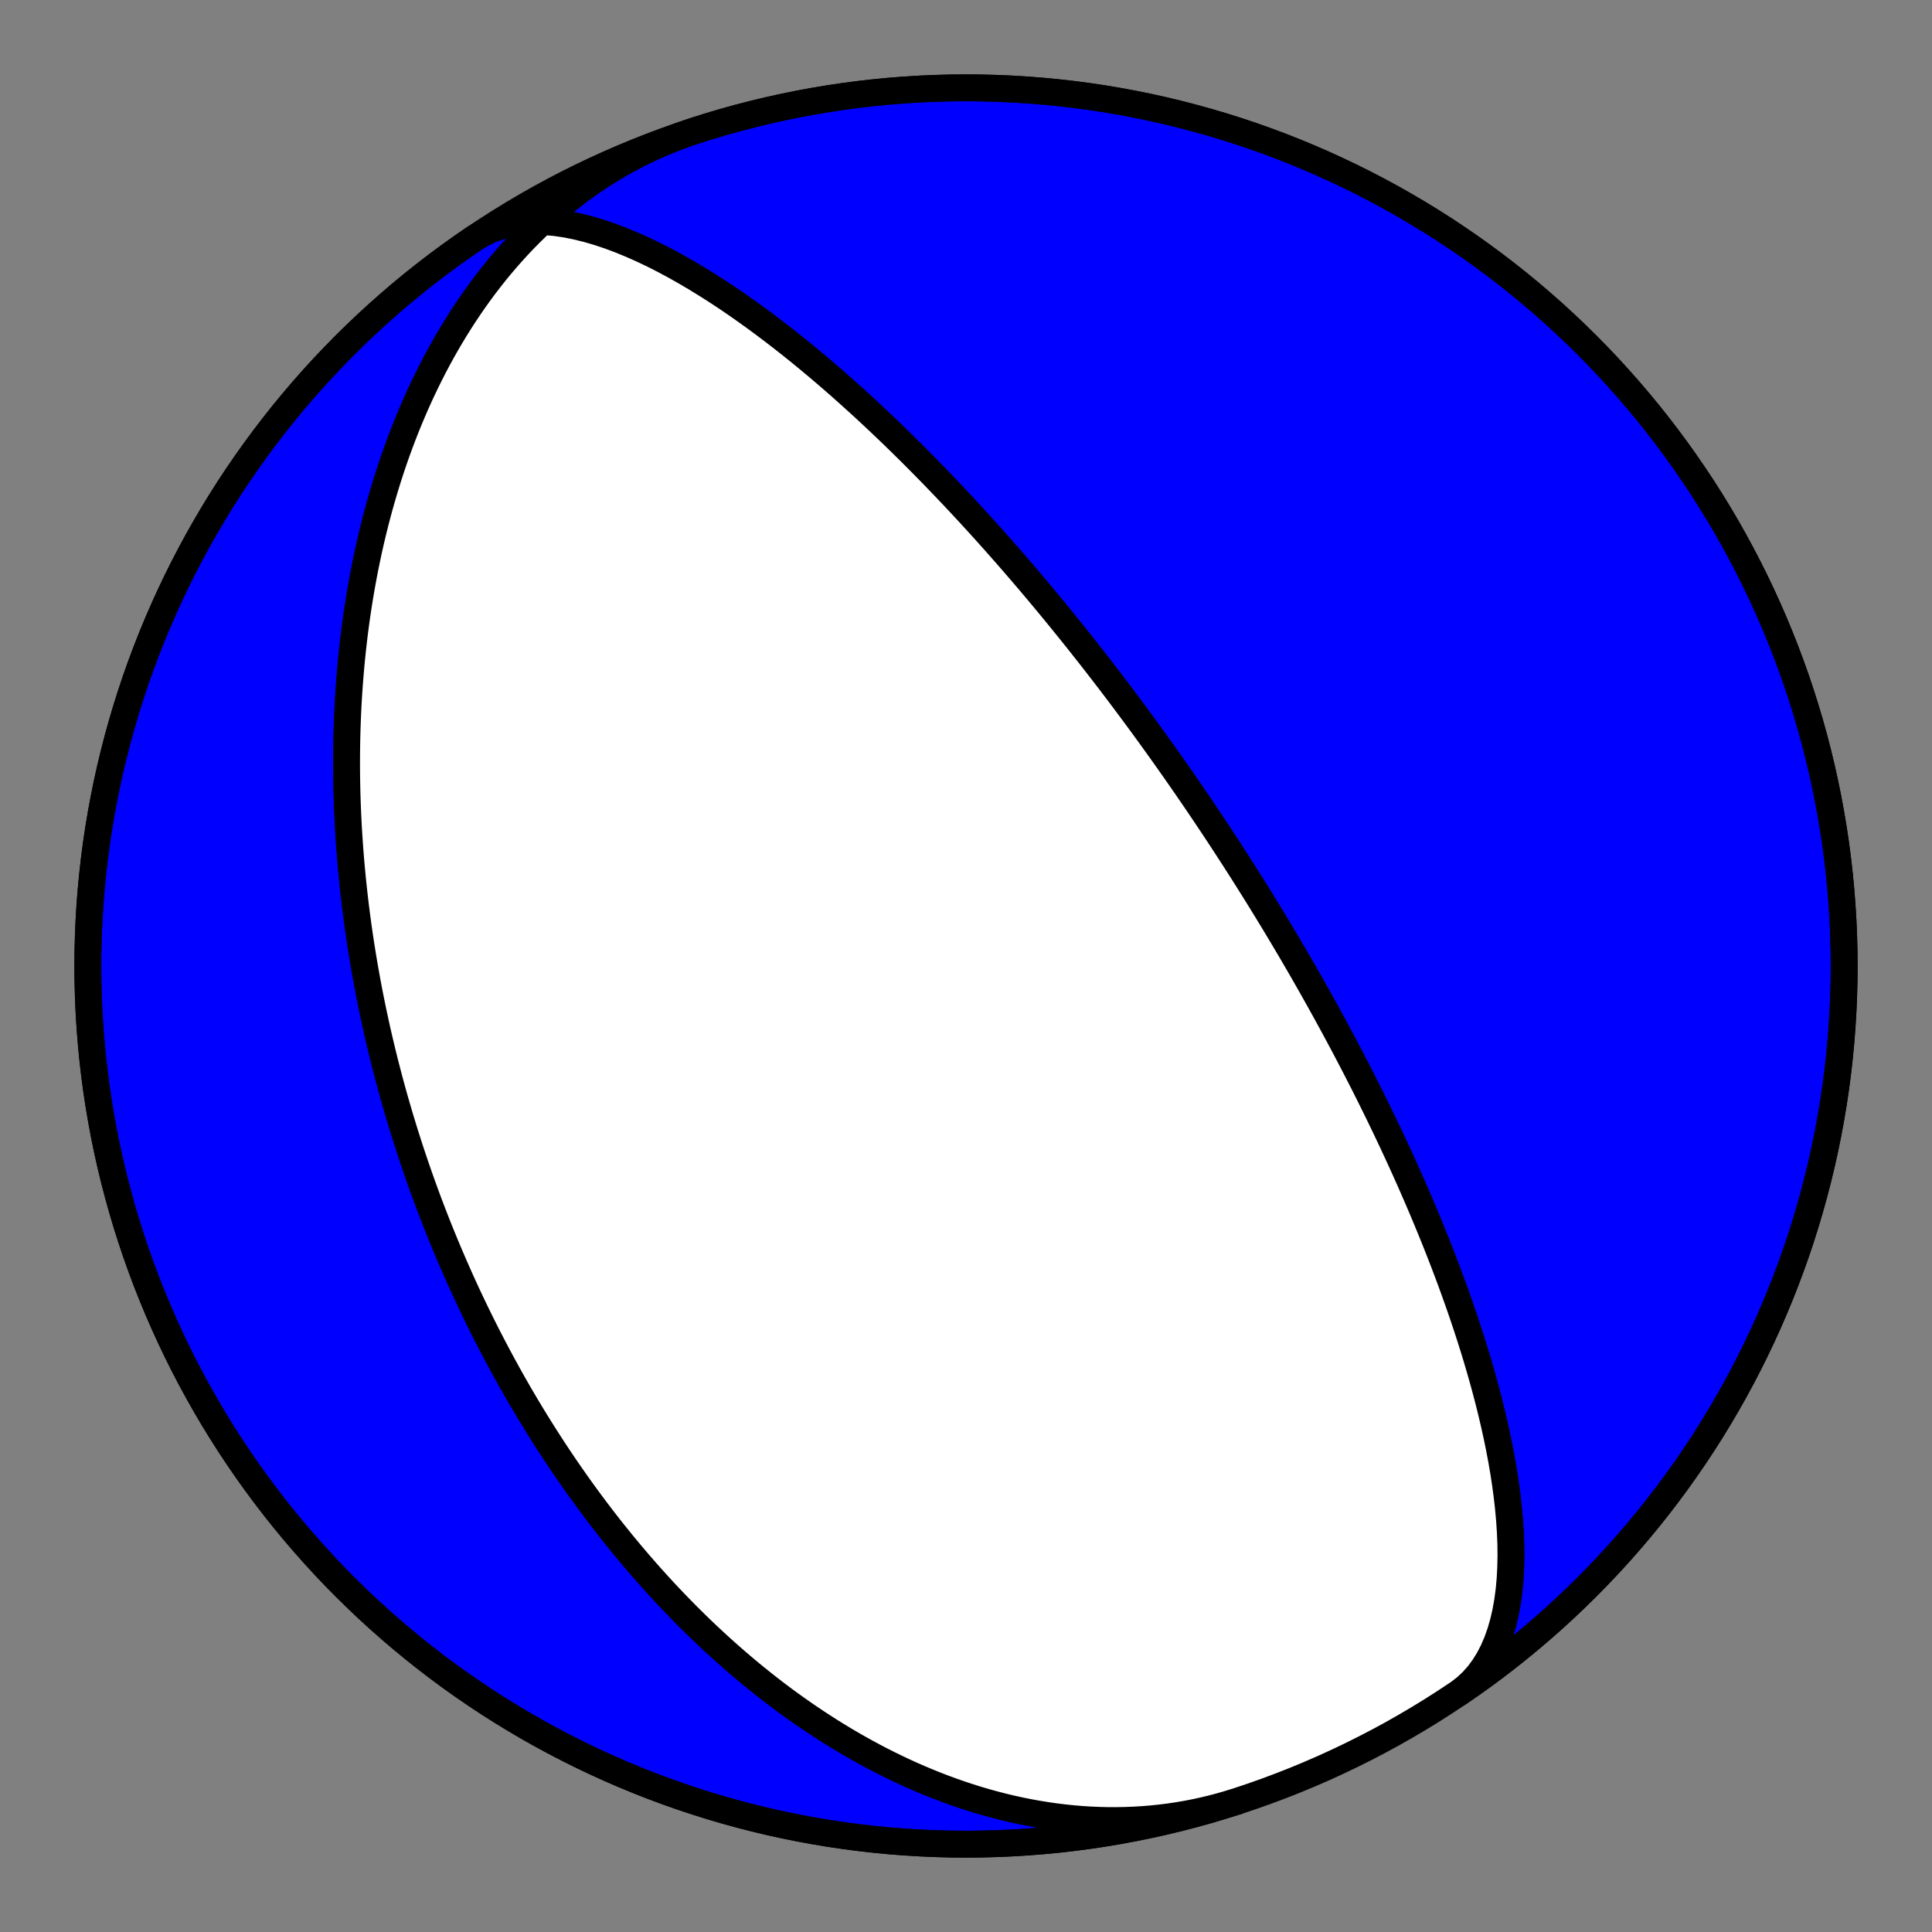 <?xml version="1.0" encoding="utf-8" standalone="no"?>
<!DOCTYPE svg PUBLIC "-//W3C//DTD SVG 1.1//EN"
  "http://www.w3.org/Graphics/SVG/1.1/DTD/svg11.dtd">
<!-- Created with matplotlib (https://matplotlib.org/) -->
<svg height="144pt" version="1.1" viewBox="0 0 144 144" width="144pt" xmlns="http://www.w3.org/2000/svg" xmlns:xlink="http://www.w3.org/1999/xlink">
 <rect x="0" y="0" width="144" height="144" fill="#808080" stroke="none"/>
 <defs>
  <style type="text/css">*{stroke-linecap:butt;stroke-linejoin:round;}</style>
 </defs>
 <g id="figure_1">
  <g id="patch_1">
   <path d="M 0 144 
L 144 144 
L 144 0 
L 0 0 
z
" style="fill:none;"/>
  </g>
  <g id="axes_1">
   <g id="PatchCollection_1">
    <path clip-path="url(#p742afb583d)" d="M 92.227 134.251 
L 91.602 134.446 
L 90.973 134.627 
L 90.34 134.794 
L 89.703 134.947 
L 89.063 135.086 
L 88.42 135.21 
L 87.775 135.32 
L 87.127 135.416 
L 86.477 135.497 
L 85.825 135.565 
L 85.172 135.618 
L 84.517 135.657 
L 83.862 135.682 
L 83.206 135.694 
L 82.551 135.692 
L 81.895 135.676 
L 81.239 135.647 
L 80.585 135.605 
L 79.931 135.549 
L 79.279 135.481 
L 78.628 135.401 
L 77.979 135.307 
L 77.332 135.202 
L 76.687 135.085 
L 76.045 134.956 
L 75.405 134.815 
L 74.769 134.664 
L 74.136 134.501 
L 73.506 134.328 
L 72.88 134.144 
L 72.258 133.95 
L 71.639 133.746 
L 71.025 133.533 
L 70.415 133.31 
L 69.81 133.078 
L 69.209 132.837 
L 68.613 132.588 
L 68.022 132.331 
L 67.436 132.065 
L 66.855 131.792 
L 66.279 131.512 
L 65.708 131.224 
L 65.143 130.93 
L 64.583 130.628 
L 64.029 130.321 
L 63.48 130.007 
L 62.936 129.688 
L 62.399 129.363 
L 61.867 129.032 
L 61.341 128.696 
L 60.82 128.356 
L 60.305 128.01 
L 59.796 127.66 
L 59.293 127.306 
L 58.795 126.948 
L 58.303 126.586 
L 57.817 126.22 
L 57.337 125.851 
L 56.863 125.478 
L 56.394 125.103 
L 55.931 124.724 
L 55.473 124.342 
L 55.021 123.958 
L 54.575 123.572 
L 54.134 123.183 
L 53.699 122.791 
L 53.269 122.398 
L 52.845 122.003 
L 52.426 121.606 
L 52.012 121.207 
L 51.603 120.807 
L 51.2 120.406 
L 50.802 120.003 
L 50.41 119.598 
L 50.022 119.193 
L 49.639 118.787 
L 49.261 118.379 
L 48.888 117.971 
L 48.52 117.562 
L 48.157 117.152 
L 47.799 116.742 
L 47.445 116.331 
L 47.095 115.919 
L 46.751 115.507 
L 46.411 115.095 
L 46.075 114.682 
L 45.743 114.269 
L 45.416 113.856 
L 45.094 113.443 
L 44.775 113.029 
L 44.461 112.616 
L 44.15 112.202 
L 43.844 111.788 
L 43.541 111.375 
L 43.243 110.961 
L 42.948 110.547 
L 42.658 110.134 
L 42.371 109.72 
L 42.087 109.307 
L 41.807 108.894 
L 41.531 108.481 
L 41.259 108.068 
L 40.99 107.655 
L 40.724 107.242 
L 40.462 106.83 
L 40.203 106.418 
L 39.947 106.006 
L 39.695 105.594 
L 39.445 105.183 
L 39.199 104.772 
L 38.956 104.361 
L 38.716 103.95 
L 38.479 103.539 
L 38.245 103.129 
L 38.014 102.719 
L 37.786 102.309 
L 37.561 101.899 
L 37.338 101.49 
L 37.119 101.081 
L 36.902 100.672 
L 36.687 100.263 
L 36.476 99.854 
L 36.266 99.445 
L 36.06 99.037 
L 35.856 98.628 
L 35.655 98.22 
L 35.456 97.812 
L 35.259 97.404 
L 35.065 96.996 
L 34.873 96.588 
L 34.684 96.18 
L 34.497 95.772 
L 34.312 95.364 
L 34.13 94.956 
L 33.95 94.548 
L 33.772 94.14 
L 33.596 93.732 
L 33.422 93.324 
L 33.251 92.916 
L 33.082 92.507 
L 32.914 92.098 
L 32.749 91.69 
L 32.586 91.281 
L 32.425 90.871 
L 32.266 90.462 
L 32.109 90.052 
L 31.954 89.642 
L 31.801 89.231 
L 31.65 88.82 
L 31.501 88.409 
L 31.354 87.997 
L 31.208 87.585 
L 31.065 87.173 
L 30.923 86.76 
L 30.784 86.346 
L 30.646 85.932 
L 30.51 85.517 
L 30.376 85.102 
L 30.244 84.686 
L 30.113 84.27 
L 29.985 83.853 
L 29.858 83.435 
L 29.733 83.016 
L 29.61 82.596 
L 29.489 82.176 
L 29.369 81.755 
L 29.251 81.333 
L 29.135 80.91 
L 29.021 80.487 
L 28.909 80.062 
L 28.798 79.636 
L 28.689 79.21 
L 28.582 78.782 
L 28.477 78.353 
L 28.374 77.924 
L 28.272 77.493 
L 28.172 77.061 
L 28.074 76.627 
L 27.978 76.193 
L 27.884 75.757 
L 27.791 75.32 
L 27.701 74.882 
L 27.612 74.442 
L 27.525 74.001 
L 27.44 73.558 
L 27.357 73.114 
L 27.276 72.669 
L 27.197 72.222 
L 27.119 71.774 
L 27.044 71.324 
L 26.971 70.872 
L 26.899 70.419 
L 26.83 69.964 
L 26.763 69.507 
L 26.697 69.049 
L 26.634 68.589 
L 26.573 68.127 
L 26.514 67.664 
L 26.458 67.198 
L 26.403 66.731 
L 26.351 66.262 
L 26.301 65.791 
L 26.253 65.318 
L 26.208 64.843 
L 26.165 64.366 
L 26.124 63.887 
L 26.086 63.406 
L 26.051 62.922 
L 26.017 62.437 
L 25.987 61.95 
L 25.959 61.46 
L 25.934 60.968 
L 25.911 60.475 
L 25.891 59.978 
L 25.874 59.48 
L 25.86 58.979 
L 25.849 58.477 
L 25.84 57.971 
L 25.835 57.464 
L 25.833 56.954 
L 25.834 56.442 
L 25.838 55.928 
L 25.845 55.411 
L 25.856 54.892 
L 25.87 54.37 
L 25.888 53.847 
L 25.909 53.32 
L 25.934 52.792 
L 25.962 52.261 
L 25.994 51.728 
L 26.031 51.193 
L 26.071 50.655 
L 26.115 50.115 
L 26.163 49.572 
L 26.215 49.028 
L 26.272 48.481 
L 26.333 47.932 
L 26.398 47.38 
L 26.468 46.827 
L 26.543 46.271 
L 26.622 45.714 
L 26.707 45.154 
L 26.796 44.592 
L 26.89 44.029 
L 26.99 43.464 
L 27.095 42.896 
L 27.205 42.328 
L 27.321 41.757 
L 27.442 41.185 
L 27.569 40.611 
L 27.702 40.037 
L 27.841 39.46 
L 27.986 38.883 
L 28.137 38.304 
L 28.294 37.725 
L 28.458 37.145 
L 28.629 36.564 
L 28.806 35.982 
L 28.99 35.4 
L 29.18 34.818 
L 29.378 34.236 
L 29.583 33.653 
L 29.796 33.071 
L 30.015 32.49 
L 30.243 31.909 
L 30.477 31.328 
L 30.72 30.749 
L 30.97 30.171 
L 31.229 29.595 
L 31.495 29.02 
L 31.77 28.447 
L 32.053 27.876 
L 32.344 27.307 
L 32.644 26.741 
L 32.952 26.178 
L 33.269 25.618 
L 33.595 25.062 
L 33.929 24.51 
L 34.272 23.961 
L 34.624 23.417 
L 34.985 22.878 
L 35.355 22.343 
L 35.734 21.814 
L 36.122 21.29 
L 36.519 20.773 
L 36.925 20.261 
L 37.34 19.756 
L 37.765 19.258 
L 38.198 18.768 
L 38.64 18.285 
L 39.091 17.809 
L 39.552 17.343 
L 40.021 16.884 
L 40.498 16.435 
L 40.985 15.995 
L 41.48 15.564 
L 41.983 15.144 
L 42.495 14.733 
L 43.015 14.334 
L 43.543 13.945 
L 44.079 13.567 
L 44.623 13.2 
L 45.174 12.845 
L 45.733 12.503 
L 46.298 12.172 
L 46.871 11.854 
L 47.451 11.548 
L 48.037 11.256 
L 48.629 10.976 
L 49.227 10.71 
L 49.831 10.457 
L 50.44 10.218 
L 51.055 9.993 
L 51.674 9.781 
L 51.773 9.749 
L 52.863 9.406 
L 53.958 9.081 
L 55.059 8.776 
L 56.165 8.49 
L 57.276 8.223 
L 58.391 7.976 
L 59.511 7.748 
L 60.634 7.54 
L 61.761 7.351 
L 62.89 7.182 
L 64.023 7.033 
L 65.158 6.904 
L 66.295 6.795 
L 67.434 6.705 
L 68.574 6.635 
L 69.716 6.585 
L 70.858 6.555 
L 72 6.545 
L 73.142 6.555 
L 74.284 6.585 
L 75.426 6.635 
L 76.566 6.705 
L 77.705 6.795 
L 78.842 6.904 
L 79.977 7.033 
L 81.11 7.182 
L 82.239 7.351 
L 83.366 7.54 
L 84.489 7.748 
L 85.609 7.976 
L 86.724 8.223 
L 87.835 8.49 
L 88.941 8.776 
L 90.042 9.081 
L 91.137 9.406 
L 92.227 9.749 
L 93.31 10.112 
L 94.387 10.493 
L 95.457 10.893 
L 96.52 11.312 
L 97.575 11.749 
L 98.623 12.204 
L 99.662 12.678 
L 100.693 13.17 
L 101.716 13.68 
L 102.729 14.207 
L 103.733 14.752 
L 104.727 15.315 
L 105.712 15.895 
L 106.686 16.491 
L 107.649 17.105 
L 108.602 17.736 
L 109.543 18.383 
L 110.473 19.046 
L 111.392 19.726 
L 112.298 20.421 
L 113.192 21.132 
L 114.073 21.859 
L 114.942 22.601 
L 115.798 23.358 
L 116.64 24.13 
L 117.469 24.916 
L 118.283 25.717 
L 119.084 26.531 
L 119.87 27.36 
L 120.642 28.202 
L 121.399 29.058 
L 122.141 29.927 
L 122.868 30.808 
L 123.579 31.702 
L 124.274 32.608 
L 124.954 33.527 
L 125.617 34.457 
L 126.264 35.398 
L 126.895 36.351 
L 127.509 37.314 
L 128.105 38.288 
L 128.685 39.273 
L 129.248 40.267 
L 129.793 41.271 
L 130.32 42.284 
L 130.83 43.307 
L 131.322 44.338 
L 131.796 45.377 
L 132.251 46.425 
L 132.688 47.48 
L 133.107 48.543 
L 133.507 49.613 
L 133.888 50.69 
L 134.251 51.773 
L 134.594 52.863 
L 134.919 53.958 
L 135.224 55.059 
L 135.51 56.165 
L 135.777 57.276 
L 136.024 58.391 
L 136.252 59.511 
L 136.46 60.634 
L 136.649 61.761 
L 136.818 62.89 
L 136.967 64.023 
L 137.096 65.158 
L 137.205 66.295 
L 137.295 67.434 
L 137.365 68.574 
L 137.415 69.716 
L 137.445 70.858 
L 137.455 72 
L 137.445 73.142 
L 137.415 74.284 
L 137.365 75.426 
L 137.295 76.566 
L 137.205 77.705 
L 137.096 78.842 
L 136.967 79.977 
L 136.818 81.11 
L 136.649 82.239 
L 136.46 83.366 
L 136.252 84.489 
L 136.024 85.609 
L 135.777 86.724 
L 135.51 87.835 
L 135.224 88.941 
L 134.919 90.042 
L 134.594 91.137 
L 134.251 92.227 
L 133.888 93.31 
L 133.507 94.387 
L 133.107 95.457 
L 132.688 96.52 
L 132.251 97.575 
L 131.796 98.623 
L 131.322 99.662 
L 130.83 100.693 
L 130.32 101.716 
L 129.793 102.729 
L 129.248 103.733 
L 128.685 104.727 
L 128.105 105.712 
L 127.509 106.686 
L 126.895 107.649 
L 126.264 108.602 
L 125.617 109.543 
L 124.954 110.473 
L 124.274 111.392 
L 123.579 112.298 
L 122.868 113.192 
L 122.141 114.073 
L 121.399 114.942 
L 120.642 115.798 
L 119.87 116.64 
L 119.084 117.469 
L 118.283 118.283 
L 117.469 119.084 
L 116.64 119.87 
L 115.798 120.642 
L 114.942 121.399 
L 114.073 122.141 
L 113.192 122.868 
L 112.298 123.579 
L 111.392 124.274 
L 110.473 124.954 
L 109.543 125.617 
L 108.745 126.166 
L 109.264 125.766 
L 109.746 125.314 
L 110.19 124.814 
L 110.596 124.266 
L 110.963 123.674 
L 111.292 123.039 
L 111.581 122.366 
L 111.833 121.656 
L 112.047 120.913 
L 112.225 120.14 
L 112.368 119.34 
L 112.477 118.518 
L 112.554 117.675 
L 112.599 116.816 
L 112.616 115.943 
L 112.606 115.06 
L 112.569 114.169 
L 112.509 113.272 
L 112.427 112.373 
L 112.325 111.473 
L 112.204 110.575 
L 112.066 109.681 
L 111.913 108.791 
L 111.746 107.909 
L 111.566 107.034 
L 111.375 106.169 
L 111.174 105.314 
L 110.965 104.47 
L 110.748 103.638 
L 110.524 102.818 
L 110.295 102.012 
L 110.061 101.219 
L 109.822 100.439 
L 109.581 99.674 
L 109.337 98.922 
L 109.091 98.185 
L 108.843 97.462 
L 108.594 96.753 
L 108.345 96.058 
L 108.096 95.378 
L 107.847 94.711 
L 107.598 94.058 
L 107.35 93.418 
L 107.104 92.791 
L 106.858 92.178 
L 106.614 91.577 
L 106.372 90.989 
L 106.131 90.413 
L 105.892 89.849 
L 105.656 89.297 
L 105.421 88.756 
L 105.189 88.226 
L 104.959 87.707 
L 104.731 87.199 
L 104.505 86.701 
L 104.282 86.213 
L 104.061 85.734 
L 103.843 85.265 
L 103.627 84.806 
L 103.413 84.355 
L 103.202 83.913 
L 102.993 83.48 
L 102.787 83.054 
L 102.583 82.637 
L 102.381 82.228 
L 102.182 81.826 
L 101.985 81.431 
L 101.79 81.043 
L 101.598 80.663 
L 101.407 80.288 
L 101.219 79.921 
L 101.033 79.56 
L 100.849 79.204 
L 100.667 78.855 
L 100.487 78.512 
L 100.309 78.174 
L 100.133 77.841 
L 99.959 77.514 
L 99.787 77.192 
L 99.616 76.875 
L 99.448 76.563 
L 99.281 76.255 
L 99.115 75.952 
L 98.952 75.653 
L 98.79 75.359 
L 98.63 75.069 
L 98.471 74.782 
L 98.314 74.5 
L 98.158 74.222 
L 98.004 73.947 
L 97.851 73.676 
L 97.699 73.408 
L 97.549 73.143 
L 97.4 72.882 
L 97.253 72.625 
L 97.107 72.37 
L 96.961 72.118 
L 96.818 71.869 
L 96.675 71.623 
L 96.533 71.38 
L 96.393 71.139 
L 96.253 70.901 
L 96.115 70.666 
L 95.977 70.433 
L 95.841 70.202 
L 95.705 69.974 
L 95.57 69.748 
L 95.436 69.524 
L 95.304 69.302 
L 95.171 69.082 
L 95.04 68.864 
L 94.91 68.648 
L 94.78 68.434 
L 94.651 68.222 
L 94.522 68.011 
L 94.395 67.803 
L 94.268 67.596 
L 94.141 67.39 
L 94.016 67.186 
L 93.89 66.983 
L 93.766 66.782 
L 93.642 66.583 
L 93.518 66.384 
L 93.395 66.187 
L 93.273 65.992 
L 93.15 65.797 
L 93.029 65.604 
L 92.907 65.412 
L 92.786 65.22 
L 92.666 65.03 
L 92.546 64.841 
L 92.426 64.653 
L 92.306 64.466 
L 92.187 64.28 
L 92.068 64.094 
L 91.949 63.91 
L 91.83 63.726 
L 91.712 63.543 
L 91.594 63.361 
L 91.476 63.179 
L 91.358 62.998 
L 91.24 62.818 
L 91.123 62.638 
L 91.005 62.459 
L 90.888 62.28 
L 90.77 62.102 
L 90.653 61.924 
L 90.536 61.747 
L 90.418 61.57 
L 90.301 61.393 
L 90.183 61.217 
L 90.066 61.041 
L 89.948 60.865 
L 89.83 60.69 
L 89.713 60.515 
L 89.595 60.339 
L 89.477 60.165 
L 89.358 59.99 
L 89.24 59.815 
L 89.121 59.64 
L 89.002 59.466 
L 88.883 59.291 
L 88.763 59.117 
L 88.643 58.942 
L 88.523 58.767 
L 88.403 58.592 
L 88.282 58.417 
L 88.16 58.242 
L 88.039 58.067 
L 87.917 57.891 
L 87.794 57.715 
L 87.671 57.539 
L 87.547 57.362 
L 87.423 57.185 
L 87.298 57.008 
L 87.173 56.831 
L 87.047 56.652 
L 86.921 56.474 
L 86.794 56.295 
L 86.666 56.115 
L 86.538 55.935 
L 86.408 55.754 
L 86.278 55.573 
L 86.148 55.391 
L 86.016 55.208 
L 85.883 55.024 
L 85.75 54.84 
L 85.616 54.655 
L 85.481 54.469 
L 85.345 54.282 
L 85.208 54.094 
L 85.069 53.905 
L 84.93 53.716 
L 84.79 53.525 
L 84.648 53.333 
L 84.506 53.14 
L 84.362 52.946 
L 84.217 52.751 
L 84.07 52.554 
L 83.923 52.357 
L 83.774 52.158 
L 83.623 51.957 
L 83.471 51.755 
L 83.318 51.552 
L 83.163 51.348 
L 83.006 51.141 
L 82.848 50.933 
L 82.688 50.724 
L 82.526 50.513 
L 82.363 50.3 
L 82.198 50.085 
L 82.03 49.868 
L 81.861 49.65 
L 81.69 49.43 
L 81.517 49.207 
L 81.341 48.983 
L 81.163 48.756 
L 80.984 48.527 
L 80.801 48.296 
L 80.617 48.063 
L 80.429 47.827 
L 80.24 47.589 
L 80.047 47.348 
L 79.852 47.105 
L 79.654 46.859 
L 79.453 46.61 
L 79.249 46.358 
L 79.042 46.104 
L 78.832 45.847 
L 78.619 45.586 
L 78.402 45.323 
L 78.182 45.056 
L 77.958 44.786 
L 77.73 44.512 
L 77.499 44.236 
L 77.263 43.955 
L 77.024 43.671 
L 76.78 43.383 
L 76.533 43.091 
L 76.28 42.796 
L 76.023 42.496 
L 75.761 42.192 
L 75.495 41.884 
L 75.223 41.572 
L 74.946 41.255 
L 74.663 40.934 
L 74.375 40.608 
L 74.082 40.277 
L 73.782 39.942 
L 73.476 39.601 
L 73.164 39.256 
L 72.845 38.905 
L 72.519 38.549 
L 72.187 38.187 
L 71.847 37.82 
L 71.5 37.448 
L 71.145 37.069 
L 70.782 36.685 
L 70.411 36.296 
L 70.031 35.9 
L 69.643 35.498 
L 69.246 35.09 
L 68.839 34.676 
L 68.423 34.256 
L 67.997 33.829 
L 67.561 33.397 
L 67.115 32.958 
L 66.658 32.513 
L 66.189 32.061 
L 65.71 31.604 
L 65.218 31.141 
L 64.715 30.671 
L 64.199 30.196 
L 63.671 29.716 
L 63.13 29.23 
L 62.577 28.739 
L 62.009 28.243 
L 61.428 27.743 
L 60.834 27.24 
L 60.225 26.733 
L 59.603 26.223 
L 58.966 25.711 
L 58.315 25.198 
L 57.65 24.685 
L 56.97 24.172 
L 56.277 23.661 
L 55.569 23.153 
L 54.849 22.648 
L 54.115 22.15 
L 53.368 21.658 
L 52.609 21.176 
L 51.839 20.704 
L 51.059 20.245 
L 50.269 19.8 
L 49.471 19.373 
L 48.667 18.965 
L 47.856 18.579 
L 47.042 18.218 
L 46.226 17.883 
L 45.41 17.578 
L 44.596 17.306 
L 43.787 17.069 
L 42.984 16.87 
L 42.191 16.711 
L 41.409 16.595 
L 40.642 16.525 
L 39.893 16.501 
L 39.163 16.527 
L 38.455 16.603 
L 37.773 16.732 
L 37.118 16.913 
L 36.493 17.147 
L 35.9 17.434 
L 35.34 17.775 
L 35.34 17.775 
L 34.4 18.423 
L 33.47 19.087 
L 32.553 19.768 
L 31.647 20.464 
L 30.754 21.176 
L 29.873 21.904 
L 29.005 22.647 
L 28.151 23.405 
L 27.309 24.177 
L 26.481 24.964 
L 25.667 25.766 
L 24.868 26.582 
L 24.082 27.411 
L 23.311 28.254 
L 22.555 29.111 
L 21.814 29.98 
L 21.088 30.862 
L 20.378 31.757 
L 19.684 32.664 
L 19.005 33.583 
L 18.343 34.514 
L 17.697 35.456 
L 17.067 36.409 
L 16.454 37.374 
L 15.859 38.348 
L 15.28 39.333 
L 14.718 40.328 
L 14.174 41.333 
L 13.648 42.346 
L 13.139 43.369 
L 12.649 44.401 
L 12.176 45.441 
L 11.722 46.489 
L 11.286 47.545 
L 10.868 48.608 
L 10.469 49.679 
L 10.089 50.756 
L 9.728 51.84 
L 9.385 52.93 
L 9.062 54.025 
L 8.758 55.127 
L 8.473 56.233 
L 8.207 57.344 
L 7.961 58.459 
L 7.735 59.579 
L 7.528 60.703 
L 7.34 61.83 
L 7.173 62.96 
L 7.025 64.092 
L 6.897 65.228 
L 6.788 66.365 
L 6.7 67.504 
L 6.632 68.644 
L 6.583 69.785 
L 6.554 70.927 
L 6.545 72.07 
L 6.557 73.212 
L 6.588 74.354 
L 6.639 75.495 
L 6.71 76.635 
L 6.801 77.774 
L 6.911 78.911 
L 7.042 80.046 
L 7.192 81.179 
L 7.362 82.308 
L 7.552 83.435 
L 7.761 84.558 
L 7.99 85.677 
L 8.239 86.792 
L 8.507 87.903 
L 8.794 89.008 
L 9.1 90.109 
L 9.426 91.204 
L 9.771 92.293 
L 10.134 93.376 
L 10.517 94.452 
L 10.918 95.522 
L 11.338 96.584 
L 11.776 97.639 
L 12.233 98.686 
L 12.708 99.725 
L 13.2 100.756 
L 13.711 101.778 
L 14.24 102.791 
L 14.786 103.794 
L 15.35 104.788 
L 15.93 105.771 
L 16.528 106.745 
L 17.143 107.708 
L 17.775 108.66 
L 18.423 109.6 
L 19.087 110.53 
L 19.768 111.447 
L 20.464 112.353 
L 21.176 113.246 
L 21.904 114.127 
L 22.647 114.995 
L 23.405 115.849 
L 24.177 116.691 
L 24.964 117.519 
L 25.766 118.333 
L 26.582 119.132 
L 27.411 119.918 
L 28.254 120.689 
L 29.111 121.445 
L 29.98 122.186 
L 30.862 122.912 
L 31.757 123.622 
L 32.664 124.316 
L 33.583 124.995 
L 34.514 125.657 
L 35.456 126.303 
L 36.409 126.933 
L 37.374 127.546 
L 38.348 128.141 
L 39.333 128.72 
L 40.328 129.282 
L 41.333 129.826 
L 42.346 130.352 
L 43.369 130.861 
L 44.401 131.351 
L 45.441 131.824 
L 46.489 132.278 
L 47.545 132.714 
L 48.608 133.132 
L 49.679 133.531 
L 50.756 133.911 
L 51.84 134.272 
L 52.93 134.615 
L 54.025 134.938 
L 55.127 135.242 
L 56.233 135.527 
L 57.344 135.793 
L 58.459 136.039 
L 59.579 136.265 
L 60.703 136.472 
L 61.83 136.66 
L 62.96 136.827 
L 64.092 136.975 
L 65.228 137.103 
L 66.365 137.212 
L 67.504 137.3 
L 68.644 137.368 
L 69.785 137.417 
L 70.927 137.446 
L 72.07 137.455 
L 73.212 137.443 
L 74.354 137.412 
L 75.495 137.361 
L 76.635 137.29 
L 77.774 137.199 
L 78.911 137.089 
L 80.046 136.958 
L 81.179 136.808 
L 82.308 136.638 
L 83.435 136.448 
L 84.558 136.239 
L 85.677 136.01 
L 86.792 135.761 
L 87.903 135.493 
L 89.008 135.206 
L 90.109 134.9 
z
" style="fill:#0000ff;stroke:#000000;stroke-width:2;"/>
    <path clip-path="url(#p742afb583d)" d="M 92.227 134.251 
L 91.602 134.446 
L 90.973 134.627 
L 90.34 134.794 
L 89.703 134.947 
L 89.063 135.086 
L 88.42 135.21 
L 87.775 135.32 
L 87.127 135.416 
L 86.477 135.497 
L 85.825 135.565 
L 85.172 135.618 
L 84.517 135.657 
L 83.862 135.682 
L 83.206 135.694 
L 82.551 135.692 
L 81.895 135.676 
L 81.239 135.647 
L 80.585 135.605 
L 79.931 135.549 
L 79.279 135.481 
L 78.628 135.401 
L 77.979 135.307 
L 77.332 135.202 
L 76.687 135.085 
L 76.045 134.956 
L 75.405 134.815 
L 74.769 134.664 
L 74.136 134.501 
L 73.506 134.328 
L 72.88 134.144 
L 72.258 133.95 
L 71.639 133.746 
L 71.025 133.533 
L 70.415 133.31 
L 69.81 133.078 
L 69.209 132.837 
L 68.613 132.588 
L 68.022 132.331 
L 67.436 132.065 
L 66.855 131.792 
L 66.279 131.512 
L 65.708 131.224 
L 65.143 130.93 
L 64.583 130.628 
L 64.029 130.321 
L 63.48 130.007 
L 62.936 129.688 
L 62.399 129.363 
L 61.867 129.032 
L 61.341 128.696 
L 60.82 128.356 
L 60.305 128.01 
L 59.796 127.66 
L 59.293 127.306 
L 58.795 126.948 
L 58.303 126.586 
L 57.817 126.22 
L 57.337 125.851 
L 56.863 125.478 
L 56.394 125.103 
L 55.931 124.724 
L 55.473 124.342 
L 55.021 123.958 
L 54.575 123.572 
L 54.134 123.183 
L 53.699 122.791 
L 53.269 122.398 
L 52.845 122.003 
L 52.426 121.606 
L 52.012 121.207 
L 51.603 120.807 
L 51.2 120.406 
L 50.802 120.003 
L 50.41 119.598 
L 50.022 119.193 
L 49.639 118.787 
L 49.261 118.379 
L 48.888 117.971 
L 48.52 117.562 
L 48.157 117.152 
L 47.799 116.742 
L 47.445 116.331 
L 47.095 115.919 
L 46.751 115.507 
L 46.411 115.095 
L 46.075 114.682 
L 45.743 114.269 
L 45.416 113.856 
L 45.094 113.443 
L 44.775 113.029 
L 44.461 112.616 
L 44.15 112.202 
L 43.844 111.788 
L 43.541 111.375 
L 43.243 110.961 
L 42.948 110.547 
L 42.658 110.134 
L 42.371 109.72 
L 42.087 109.307 
L 41.807 108.894 
L 41.531 108.481 
L 41.259 108.068 
L 40.99 107.655 
L 40.724 107.242 
L 40.462 106.83 
L 40.203 106.418 
L 39.947 106.006 
L 39.695 105.594 
L 39.445 105.183 
L 39.199 104.772 
L 38.956 104.361 
L 38.716 103.95 
L 38.479 103.539 
L 38.245 103.129 
L 38.014 102.719 
L 37.786 102.309 
L 37.561 101.899 
L 37.338 101.49 
L 37.119 101.081 
L 36.902 100.672 
L 36.687 100.263 
L 36.476 99.854 
L 36.266 99.445 
L 36.06 99.037 
L 35.856 98.628 
L 35.655 98.22 
L 35.456 97.812 
L 35.259 97.404 
L 35.065 96.996 
L 34.873 96.588 
L 34.684 96.18 
L 34.497 95.772 
L 34.312 95.364 
L 34.13 94.956 
L 33.95 94.548 
L 33.772 94.14 
L 33.596 93.732 
L 33.422 93.324 
L 33.251 92.916 
L 33.082 92.507 
L 32.914 92.098 
L 32.749 91.69 
L 32.586 91.281 
L 32.425 90.871 
L 32.266 90.462 
L 32.109 90.052 
L 31.954 89.642 
L 31.801 89.231 
L 31.65 88.82 
L 31.501 88.409 
L 31.354 87.997 
L 31.208 87.585 
L 31.065 87.173 
L 30.923 86.76 
L 30.784 86.346 
L 30.646 85.932 
L 30.51 85.517 
L 30.376 85.102 
L 30.244 84.686 
L 30.113 84.27 
L 29.985 83.853 
L 29.858 83.435 
L 29.733 83.016 
L 29.61 82.596 
L 29.489 82.176 
L 29.369 81.755 
L 29.251 81.333 
L 29.135 80.91 
L 29.021 80.487 
L 28.909 80.062 
L 28.798 79.636 
L 28.689 79.21 
L 28.582 78.782 
L 28.477 78.353 
L 28.374 77.924 
L 28.272 77.493 
L 28.172 77.061 
L 28.074 76.627 
L 27.978 76.193 
L 27.884 75.757 
L 27.791 75.32 
L 27.701 74.882 
L 27.612 74.442 
L 27.525 74.001 
L 27.44 73.558 
L 27.357 73.114 
L 27.276 72.669 
L 27.197 72.222 
L 27.119 71.774 
L 27.044 71.324 
L 26.971 70.872 
L 26.899 70.419 
L 26.83 69.964 
L 26.763 69.507 
L 26.697 69.049 
L 26.634 68.589 
L 26.573 68.127 
L 26.514 67.664 
L 26.458 67.198 
L 26.403 66.731 
L 26.351 66.262 
L 26.301 65.791 
L 26.253 65.318 
L 26.208 64.843 
L 26.165 64.366 
L 26.124 63.887 
L 26.086 63.406 
L 26.051 62.922 
L 26.017 62.437 
L 25.987 61.95 
L 25.959 61.46 
L 25.934 60.968 
L 25.911 60.475 
L 25.891 59.978 
L 25.874 59.48 
L 25.86 58.979 
L 25.849 58.477 
L 25.84 57.971 
L 25.835 57.464 
L 25.833 56.954 
L 25.834 56.442 
L 25.838 55.928 
L 25.845 55.411 
L 25.856 54.892 
L 25.87 54.37 
L 25.888 53.847 
L 25.909 53.32 
L 25.934 52.792 
L 25.962 52.261 
L 25.994 51.728 
L 26.031 51.193 
L 26.071 50.655 
L 26.115 50.115 
L 26.163 49.572 
L 26.215 49.028 
L 26.272 48.481 
L 26.333 47.932 
L 26.398 47.38 
L 26.468 46.827 
L 26.543 46.271 
L 26.622 45.714 
L 26.707 45.154 
L 26.796 44.592 
L 26.89 44.029 
L 26.99 43.464 
L 27.095 42.896 
L 27.205 42.328 
L 27.321 41.757 
L 27.442 41.185 
L 27.569 40.611 
L 27.702 40.037 
L 27.841 39.46 
L 27.986 38.883 
L 28.137 38.304 
L 28.294 37.725 
L 28.458 37.145 
L 28.629 36.564 
L 28.806 35.982 
L 28.99 35.4 
L 29.18 34.818 
L 29.378 34.236 
L 29.583 33.653 
L 29.796 33.071 
L 30.015 32.49 
L 30.243 31.909 
L 30.477 31.328 
L 30.72 30.749 
L 30.97 30.171 
L 31.229 29.595 
L 31.495 29.02 
L 31.77 28.447 
L 32.053 27.876 
L 32.344 27.307 
L 32.644 26.741 
L 32.952 26.178 
L 33.269 25.618 
L 33.595 25.062 
L 33.929 24.51 
L 34.272 23.961 
L 34.624 23.417 
L 34.985 22.878 
L 35.355 22.343 
L 35.734 21.814 
L 36.122 21.29 
L 36.519 20.773 
L 36.925 20.261 
L 37.34 19.756 
L 37.765 19.258 
L 38.198 18.768 
L 38.64 18.285 
L 39.091 17.809 
L 39.552 17.343 
L 40.021 16.884 
L 40.498 16.435 
L 40.985 15.995 
L 41.48 15.564 
L 41.983 15.144 
L 42.495 14.733 
L 43.015 14.334 
L 43.543 13.945 
L 44.079 13.567 
L 44.623 13.2 
L 45.174 12.845 
L 45.733 12.503 
L 46.298 12.172 
L 46.871 11.854 
L 47.451 11.548 
L 48.037 11.256 
L 48.629 10.976 
L 49.227 10.71 
L 49.831 10.457 
L 50.44 10.218 
L 51.055 9.993 
L 51.674 9.781 
L 51.773 9.749 
L 52.863 9.406 
L 53.958 9.081 
L 55.059 8.776 
L 56.165 8.49 
L 57.276 8.223 
L 58.391 7.976 
L 59.511 7.748 
L 60.634 7.54 
L 61.761 7.351 
L 62.89 7.182 
L 64.023 7.033 
L 65.158 6.904 
L 66.295 6.795 
L 67.434 6.705 
L 68.574 6.635 
L 69.716 6.585 
L 70.858 6.555 
L 72 6.545 
L 73.142 6.555 
L 74.284 6.585 
L 75.426 6.635 
L 76.566 6.705 
L 77.705 6.795 
L 78.842 6.904 
L 79.977 7.033 
L 81.11 7.182 
L 82.239 7.351 
L 83.366 7.54 
L 84.489 7.748 
L 85.609 7.976 
L 86.724 8.223 
L 87.835 8.49 
L 88.941 8.776 
L 90.042 9.081 
L 91.137 9.406 
L 92.227 9.749 
L 93.31 10.112 
L 94.387 10.493 
L 95.457 10.893 
L 96.52 11.312 
L 97.575 11.749 
L 98.623 12.204 
L 99.662 12.678 
L 100.693 13.17 
L 101.716 13.68 
L 102.729 14.207 
L 103.733 14.752 
L 104.727 15.315 
L 105.712 15.895 
L 106.686 16.491 
L 107.649 17.105 
L 108.602 17.736 
L 109.543 18.383 
L 110.473 19.046 
L 111.392 19.726 
L 112.298 20.421 
L 113.192 21.132 
L 114.073 21.859 
L 114.942 22.601 
L 115.798 23.358 
L 116.64 24.13 
L 117.469 24.916 
L 118.283 25.717 
L 119.084 26.531 
L 119.87 27.36 
L 120.642 28.202 
L 121.399 29.058 
L 122.141 29.927 
L 122.868 30.808 
L 123.579 31.702 
L 124.274 32.608 
L 124.954 33.527 
L 125.617 34.457 
L 126.264 35.398 
L 126.895 36.351 
L 127.509 37.314 
L 128.105 38.288 
L 128.685 39.273 
L 129.248 40.267 
L 129.793 41.271 
L 130.32 42.284 
L 130.83 43.307 
L 131.322 44.338 
L 131.796 45.377 
L 132.251 46.425 
L 132.688 47.48 
L 133.107 48.543 
L 133.507 49.613 
L 133.888 50.69 
L 134.251 51.773 
L 134.594 52.863 
L 134.919 53.958 
L 135.224 55.059 
L 135.51 56.165 
L 135.777 57.276 
L 136.024 58.391 
L 136.252 59.511 
L 136.46 60.634 
L 136.649 61.761 
L 136.818 62.89 
L 136.967 64.023 
L 137.096 65.158 
L 137.205 66.295 
L 137.295 67.434 
L 137.365 68.574 
L 137.415 69.716 
L 137.445 70.858 
L 137.455 72 
L 137.445 73.142 
L 137.415 74.284 
L 137.365 75.426 
L 137.295 76.566 
L 137.205 77.705 
L 137.096 78.842 
L 136.967 79.977 
L 136.818 81.11 
L 136.649 82.239 
L 136.46 83.366 
L 136.252 84.489 
L 136.024 85.609 
L 135.777 86.724 
L 135.51 87.835 
L 135.224 88.941 
L 134.919 90.042 
L 134.594 91.137 
L 134.251 92.227 
L 133.888 93.31 
L 133.507 94.387 
L 133.107 95.457 
L 132.688 96.52 
L 132.251 97.575 
L 131.796 98.623 
L 131.322 99.662 
L 130.83 100.693 
L 130.32 101.716 
L 129.793 102.729 
L 129.248 103.733 
L 128.685 104.727 
L 128.105 105.712 
L 127.509 106.686 
L 126.895 107.649 
L 126.264 108.602 
L 125.617 109.543 
L 124.954 110.473 
L 124.274 111.392 
L 123.579 112.298 
L 122.868 113.192 
L 122.141 114.073 
L 121.399 114.942 
L 120.642 115.798 
L 119.87 116.64 
L 119.084 117.469 
L 118.283 118.283 
L 117.469 119.084 
L 116.64 119.87 
L 115.798 120.642 
L 114.942 121.399 
L 114.073 122.141 
L 113.192 122.868 
L 112.298 123.579 
L 111.392 124.274 
L 110.473 124.954 
L 109.543 125.617 
L 108.602 126.264 
L 107.649 126.895 
L 106.686 127.509 
L 105.712 128.105 
L 104.727 128.685 
L 103.733 129.248 
L 102.729 129.793 
L 101.716 130.32 
L 100.693 130.83 
L 99.662 131.322 
L 98.623 131.796 
L 97.575 132.251 
L 96.52 132.688 
L 95.457 133.107 
L 94.387 133.507 
L 93.31 133.888 
L 92.227 134.251 
L 91.137 134.594 
L 90.042 134.919 
L 88.941 135.224 
L 87.835 135.51 
L 86.724 135.777 
L 85.609 136.024 
L 84.489 136.252 
L 83.366 136.46 
L 82.239 136.649 
L 81.11 136.818 
L 79.977 136.967 
L 78.842 137.096 
L 77.705 137.205 
L 76.566 137.295 
L 75.426 137.365 
L 74.284 137.415 
L 73.142 137.445 
L 72 137.455 
L 70.858 137.445 
L 69.716 137.415 
L 68.574 137.365 
L 67.434 137.295 
L 66.295 137.205 
L 65.158 137.096 
L 64.023 136.967 
L 62.89 136.818 
L 61.761 136.649 
L 60.634 136.46 
L 59.511 136.252 
L 58.391 136.024 
L 57.276 135.777 
L 56.165 135.51 
L 55.059 135.224 
L 53.958 134.919 
L 52.863 134.594 
L 51.773 134.251 
L 50.69 133.888 
L 49.613 133.507 
L 48.543 133.107 
L 47.48 132.688 
L 46.425 132.251 
L 45.377 131.796 
L 44.338 131.322 
L 43.307 130.83 
L 42.284 130.32 
L 41.271 129.793 
L 40.267 129.248 
L 39.273 128.685 
L 38.288 128.105 
L 37.314 127.509 
L 36.351 126.895 
L 35.398 126.264 
L 34.457 125.617 
L 33.527 124.954 
L 32.608 124.274 
L 31.702 123.579 
L 30.808 122.868 
L 29.927 122.141 
L 29.058 121.399 
L 28.202 120.642 
L 27.36 119.87 
L 26.531 119.084 
L 25.717 118.283 
L 24.916 117.469 
L 24.13 116.64 
L 23.358 115.798 
L 22.601 114.942 
L 21.859 114.073 
L 21.132 113.192 
L 20.421 112.298 
L 19.726 111.392 
L 19.046 110.473 
L 18.383 109.543 
L 17.736 108.602 
L 17.105 107.649 
L 16.491 106.686 
L 15.895 105.712 
L 15.315 104.727 
L 14.752 103.733 
L 14.207 102.729 
L 13.68 101.716 
L 13.17 100.693 
L 12.678 99.662 
L 12.204 98.623 
L 11.749 97.575 
L 11.312 96.52 
L 10.893 95.457 
L 10.493 94.387 
L 10.112 93.31 
L 9.749 92.227 
L 9.406 91.137 
L 9.081 90.042 
L 8.776 88.941 
L 8.49 87.835 
L 8.223 86.724 
L 7.976 85.609 
L 7.748 84.489 
L 7.54 83.366 
L 7.351 82.239 
L 7.182 81.11 
L 7.033 79.977 
L 6.904 78.842 
L 6.795 77.705 
L 6.705 76.566 
L 6.635 75.426 
L 6.585 74.284 
L 6.555 73.142 
L 6.545 72 
L 6.555 70.858 
L 6.585 69.716 
L 6.635 68.574 
L 6.705 67.434 
L 6.795 66.295 
L 6.904 65.158 
L 7.033 64.023 
L 7.182 62.89 
L 7.351 61.761 
L 7.54 60.634 
L 7.748 59.511 
L 7.976 58.391 
L 8.223 57.276 
L 8.49 56.165 
L 8.776 55.059 
L 9.081 53.958 
L 9.406 52.863 
L 9.749 51.773 
L 10.112 50.69 
L 10.493 49.613 
L 10.893 48.543 
L 11.312 47.48 
L 11.749 46.425 
L 12.204 45.377 
L 12.678 44.338 
L 13.17 43.307 
L 13.68 42.284 
L 14.207 41.271 
L 14.752 40.267 
L 15.315 39.273 
L 15.895 38.288 
L 16.491 37.314 
L 17.105 36.351 
L 17.736 35.398 
L 18.383 34.457 
L 19.046 33.527 
L 19.726 32.608 
L 20.421 31.702 
L 21.132 30.808 
L 21.859 29.927 
L 22.601 29.058 
L 23.358 28.202 
L 24.13 27.36 
L 24.916 26.531 
L 25.717 25.717 
L 26.531 24.916 
L 27.36 24.13 
L 28.202 23.358 
L 29.058 22.601 
L 29.927 21.859 
L 30.808 21.132 
L 31.702 20.421 
L 32.608 19.726 
L 33.527 19.046 
L 34.457 18.383 
L 35.34 17.775 
L 35.9 17.434 
L 36.493 17.147 
L 37.118 16.913 
L 37.773 16.732 
L 38.455 16.603 
L 39.163 16.527 
L 39.893 16.501 
L 40.642 16.525 
L 41.409 16.595 
L 42.191 16.711 
L 42.984 16.87 
L 43.787 17.069 
L 44.596 17.306 
L 45.41 17.578 
L 46.226 17.883 
L 47.042 18.218 
L 47.856 18.579 
L 48.667 18.965 
L 49.471 19.373 
L 50.269 19.8 
L 51.059 20.245 
L 51.839 20.704 
L 52.609 21.176 
L 53.368 21.658 
L 54.115 22.15 
L 54.849 22.648 
L 55.569 23.153 
L 56.277 23.661 
L 56.97 24.172 
L 57.65 24.685 
L 58.315 25.198 
L 58.966 25.711 
L 59.603 26.223 
L 60.225 26.733 
L 60.834 27.24 
L 61.428 27.743 
L 62.009 28.243 
L 62.577 28.739 
L 63.13 29.23 
L 63.671 29.716 
L 64.199 30.196 
L 64.715 30.671 
L 65.218 31.141 
L 65.71 31.604 
L 66.189 32.061 
L 66.658 32.513 
L 67.115 32.958 
L 67.561 33.397 
L 67.997 33.829 
L 68.423 34.256 
L 68.839 34.676 
L 69.246 35.09 
L 69.643 35.498 
L 70.031 35.9 
L 70.411 36.296 
L 70.782 36.685 
L 71.145 37.069 
L 71.5 37.448 
L 71.847 37.82 
L 72.187 38.187 
L 72.519 38.549 
L 72.845 38.905 
L 73.164 39.256 
L 73.476 39.601 
L 73.782 39.942 
L 74.082 40.277 
L 74.375 40.608 
L 74.663 40.934 
L 74.946 41.255 
L 75.223 41.572 
L 75.495 41.884 
L 75.761 42.192 
L 76.023 42.496 
L 76.28 42.796 
L 76.533 43.091 
L 76.78 43.383 
L 77.024 43.671 
L 77.263 43.955 
L 77.499 44.236 
L 77.73 44.512 
L 77.958 44.786 
L 78.182 45.056 
L 78.402 45.323 
L 78.619 45.586 
L 78.832 45.847 
L 79.042 46.104 
L 79.249 46.358 
L 79.453 46.61 
L 79.654 46.859 
L 79.852 47.105 
L 80.047 47.348 
L 80.24 47.589 
L 80.429 47.827 
L 80.617 48.063 
L 80.801 48.296 
L 80.984 48.527 
L 81.163 48.756 
L 81.341 48.983 
L 81.517 49.207 
L 81.69 49.43 
L 81.861 49.65 
L 82.03 49.868 
L 82.198 50.085 
L 82.363 50.3 
L 82.526 50.513 
L 82.688 50.724 
L 82.848 50.933 
L 83.006 51.141 
L 83.163 51.348 
L 83.318 51.552 
L 83.471 51.755 
L 83.623 51.957 
L 83.774 52.158 
L 83.923 52.357 
L 84.07 52.554 
L 84.217 52.751 
L 84.362 52.946 
L 84.506 53.14 
L 84.648 53.333 
L 84.79 53.525 
L 84.93 53.716 
L 85.069 53.905 
L 85.208 54.094 
L 85.345 54.282 
L 85.481 54.469 
L 85.616 54.655 
L 85.75 54.84 
L 85.883 55.024 
L 86.016 55.208 
L 86.148 55.391 
L 86.278 55.573 
L 86.408 55.754 
L 86.538 55.935 
L 86.666 56.115 
L 86.794 56.295 
L 86.921 56.474 
L 87.047 56.652 
L 87.173 56.831 
L 87.298 57.008 
L 87.423 57.185 
L 87.547 57.362 
L 87.671 57.539 
L 87.794 57.715 
L 87.917 57.891 
L 88.039 58.067 
L 88.16 58.242 
L 88.282 58.417 
L 88.403 58.592 
L 88.523 58.767 
L 88.643 58.942 
L 88.763 59.117 
L 88.883 59.291 
L 89.002 59.466 
L 89.121 59.64 
L 89.24 59.815 
L 89.358 59.99 
L 89.477 60.165 
L 89.595 60.339 
L 89.713 60.515 
L 89.83 60.69 
L 89.948 60.865 
L 90.066 61.041 
L 90.183 61.217 
L 90.301 61.393 
L 90.418 61.57 
L 90.536 61.747 
L 90.653 61.924 
L 90.77 62.102 
L 90.888 62.28 
L 91.005 62.459 
L 91.123 62.638 
L 91.24 62.818 
L 91.358 62.998 
L 91.476 63.179 
L 91.594 63.361 
L 91.712 63.543 
L 91.83 63.726 
L 91.949 63.91 
L 92.068 64.094 
L 92.187 64.28 
L 92.306 64.466 
L 92.426 64.653 
L 92.546 64.841 
L 92.666 65.03 
L 92.786 65.22 
L 92.907 65.412 
L 93.029 65.604 
L 93.15 65.797 
L 93.273 65.992 
L 93.395 66.187 
L 93.518 66.384 
L 93.642 66.583 
L 93.766 66.782 
L 93.89 66.983 
L 94.016 67.186 
L 94.141 67.39 
L 94.268 67.596 
L 94.395 67.803 
L 94.522 68.011 
L 94.651 68.222 
L 94.78 68.434 
L 94.91 68.648 
L 95.04 68.864 
L 95.171 69.082 
L 95.304 69.302 
L 95.436 69.524 
L 95.57 69.748 
L 95.705 69.974 
L 95.841 70.202 
L 95.977 70.433 
L 96.115 70.666 
L 96.253 70.901 
L 96.393 71.139 
L 96.533 71.38 
L 96.675 71.623 
L 96.818 71.869 
L 96.961 72.118 
L 97.107 72.37 
L 97.253 72.625 
L 97.4 72.882 
L 97.549 73.143 
L 97.699 73.408 
L 97.851 73.676 
L 98.004 73.947 
L 98.158 74.222 
L 98.314 74.5 
L 98.471 74.782 
L 98.63 75.069 
L 98.79 75.359 
L 98.952 75.653 
L 99.115 75.952 
L 99.281 76.255 
L 99.448 76.563 
L 99.616 76.875 
L 99.787 77.192 
L 99.959 77.514 
L 100.133 77.841 
L 100.309 78.174 
L 100.487 78.512 
L 100.667 78.855 
L 100.849 79.204 
L 101.033 79.56 
L 101.219 79.921 
L 101.407 80.288 
L 101.598 80.663 
L 101.79 81.043 
L 101.985 81.431 
L 102.182 81.826 
L 102.381 82.228 
L 102.583 82.637 
L 102.787 83.054 
L 102.993 83.48 
L 103.202 83.913 
L 103.413 84.355 
L 103.627 84.806 
L 103.843 85.265 
L 104.061 85.734 
L 104.282 86.213 
L 104.505 86.701 
L 104.731 87.199 
L 104.959 87.707 
L 105.189 88.226 
L 105.421 88.756 
L 105.656 89.297 
L 105.892 89.849 
L 106.131 90.413 
L 106.372 90.989 
L 106.614 91.577 
L 106.858 92.178 
L 107.104 92.791 
L 107.35 93.418 
L 107.598 94.058 
L 107.847 94.711 
L 108.096 95.378 
L 108.345 96.058 
L 108.594 96.753 
L 108.843 97.462 
L 109.091 98.185 
L 109.337 98.922 
L 109.581 99.674 
L 109.822 100.439 
L 110.061 101.219 
L 110.295 102.012 
L 110.524 102.818 
L 110.748 103.638 
L 110.965 104.47 
L 111.174 105.314 
L 111.375 106.169 
L 111.566 107.034 
L 111.746 107.909 
L 111.913 108.791 
L 112.066 109.681 
L 112.204 110.575 
L 112.325 111.473 
L 112.427 112.373 
L 112.509 113.272 
L 112.569 114.169 
L 112.606 115.06 
L 112.616 115.943 
L 112.599 116.816 
L 112.554 117.675 
L 112.477 118.518 
L 112.368 119.34 
L 112.225 120.14 
L 112.047 120.913 
L 111.833 121.656 
L 111.581 122.366 
L 111.292 123.039 
L 110.963 123.674 
L 110.596 124.266 
L 110.19 124.814 
L 109.746 125.314 
L 109.264 125.766 
L 108.745 126.166 
L 108.66 126.225 
L 109.6 125.577 
L 110.53 124.913 
L 111.447 124.232 
L 112.353 123.536 
L 113.246 122.824 
L 114.127 122.096 
L 114.995 121.353 
L 115.849 120.595 
L 116.691 119.823 
L 117.519 119.036 
L 118.333 118.234 
L 119.132 117.418 
L 119.918 116.589 
L 120.689 115.746 
L 121.445 114.889 
L 122.186 114.02 
L 122.912 113.138 
L 123.622 112.243 
L 124.316 111.336 
L 124.995 110.417 
L 125.657 109.486 
L 126.303 108.544 
L 126.933 107.591 
L 127.546 106.626 
L 128.141 105.652 
L 128.72 104.667 
L 129.282 103.672 
L 129.826 102.667 
L 130.352 101.654 
L 130.861 100.631 
L 131.351 99.599 
L 131.824 98.559 
L 132.278 97.511 
L 132.714 96.455 
L 133.132 95.392 
L 133.531 94.321 
L 133.911 93.244 
L 134.272 92.16 
L 134.615 91.07 
L 134.938 89.975 
L 135.242 88.873 
L 135.527 87.767 
L 135.793 86.656 
L 136.039 85.541 
L 136.265 84.421 
L 136.472 83.297 
L 136.66 82.17 
L 136.827 81.04 
L 136.975 79.908 
L 137.103 78.772 
L 137.212 77.635 
L 137.3 76.496 
L 137.368 75.356 
L 137.417 74.215 
L 137.446 73.073 
L 137.455 71.93 
L 137.443 70.788 
L 137.412 69.646 
L 137.361 68.505 
L 137.29 67.365 
L 137.199 66.226 
L 137.089 65.089 
L 136.958 63.954 
L 136.808 62.821 
L 136.638 61.692 
L 136.448 60.565 
L 136.239 59.442 
L 136.01 58.323 
L 135.761 57.208 
L 135.493 56.097 
L 135.206 54.992 
L 134.9 53.891 
L 134.574 52.796 
L 134.229 51.707 
L 133.866 50.624 
L 133.483 49.548 
L 133.082 48.478 
L 132.662 47.416 
L 132.224 46.361 
L 131.767 45.314 
L 131.292 44.275 
L 130.8 43.244 
L 130.289 42.222 
L 129.76 41.209 
L 129.214 40.206 
L 128.65 39.212 
L 128.07 38.229 
L 127.472 37.255 
L 126.857 36.292 
L 126.225 35.34 
L 125.577 34.4 
L 124.913 33.47 
L 124.232 32.553 
L 123.536 31.647 
L 122.824 30.754 
L 122.096 29.873 
L 121.353 29.005 
L 120.595 28.151 
L 119.823 27.309 
L 119.036 26.481 
L 118.234 25.667 
L 117.418 24.868 
L 116.589 24.082 
L 115.746 23.311 
L 114.889 22.555 
L 114.02 21.814 
L 113.138 21.088 
L 112.243 20.378 
L 111.336 19.684 
L 110.417 19.005 
L 109.486 18.343 
L 108.544 17.697 
L 107.591 17.067 
L 106.626 16.454 
L 105.652 15.859 
L 104.667 15.28 
L 103.672 14.718 
L 102.667 14.174 
L 101.654 13.648 
L 100.631 13.139 
L 99.599 12.649 
L 98.559 12.176 
L 97.511 11.722 
L 96.455 11.286 
L 95.392 10.868 
L 94.321 10.469 
L 93.244 10.089 
L 92.16 9.728 
L 91.07 9.385 
L 89.975 9.062 
L 88.873 8.758 
L 87.767 8.473 
L 86.656 8.207 
L 85.541 7.961 
L 84.421 7.735 
L 83.297 7.528 
L 82.17 7.34 
L 81.04 7.173 
L 79.908 7.025 
L 78.772 6.897 
L 77.635 6.788 
L 76.496 6.7 
L 75.356 6.632 
L 74.215 6.583 
L 73.073 6.554 
L 71.93 6.545 
L 70.788 6.557 
L 69.646 6.588 
L 68.505 6.639 
L 67.365 6.71 
L 66.226 6.801 
L 65.089 6.911 
L 63.954 7.042 
L 62.821 7.192 
L 61.692 7.362 
L 60.565 7.552 
L 59.442 7.761 
L 58.323 7.99 
L 57.208 8.239 
L 56.097 8.507 
L 54.992 8.794 
L 53.891 9.1 
L 52.796 9.426 
L 51.707 9.771 
L 50.624 10.134 
L 49.548 10.517 
L 48.478 10.918 
L 47.416 11.338 
L 46.361 11.776 
L 45.314 12.233 
L 44.275 12.708 
L 43.244 13.2 
L 42.222 13.711 
L 41.209 14.24 
L 40.206 14.786 
L 39.212 15.35 
L 38.229 15.93 
L 37.255 16.528 
L 36.292 17.143 
L 35.34 17.775 
L 34.4 18.423 
L 33.47 19.087 
L 32.553 19.768 
L 31.647 20.464 
L 30.754 21.176 
L 29.873 21.904 
L 29.005 22.647 
L 28.151 23.405 
L 27.309 24.177 
L 26.481 24.964 
L 25.667 25.766 
L 24.868 26.582 
L 24.082 27.411 
L 23.311 28.254 
L 22.555 29.111 
L 21.814 29.98 
L 21.088 30.862 
L 20.378 31.757 
L 19.684 32.664 
L 19.005 33.583 
L 18.343 34.514 
L 17.697 35.456 
L 17.067 36.409 
L 16.454 37.374 
L 15.859 38.348 
L 15.28 39.333 
L 14.718 40.328 
L 14.174 41.333 
L 13.648 42.346 
L 13.139 43.369 
L 12.649 44.401 
L 12.176 45.441 
L 11.722 46.489 
L 11.286 47.545 
L 10.868 48.608 
L 10.469 49.679 
L 10.089 50.756 
L 9.728 51.84 
L 9.385 52.93 
L 9.062 54.025 
L 8.758 55.127 
L 8.473 56.233 
L 8.207 57.344 
L 7.961 58.459 
L 7.735 59.579 
L 7.528 60.703 
L 7.34 61.83 
L 7.173 62.96 
L 7.025 64.092 
L 6.897 65.228 
L 6.788 66.365 
L 6.7 67.504 
L 6.632 68.644 
L 6.583 69.785 
L 6.554 70.927 
L 6.545 72.07 
L 6.557 73.212 
L 6.588 74.354 
L 6.639 75.495 
L 6.71 76.635 
L 6.801 77.774 
L 6.911 78.911 
L 7.042 80.046 
L 7.192 81.179 
L 7.362 82.308 
L 7.552 83.435 
L 7.761 84.558 
L 7.99 85.677 
L 8.239 86.792 
L 8.507 87.903 
L 8.794 89.008 
L 9.1 90.109 
L 9.426 91.204 
L 9.771 92.293 
L 10.134 93.376 
L 10.517 94.452 
L 10.918 95.522 
L 11.338 96.584 
L 11.776 97.639 
L 12.233 98.686 
L 12.708 99.725 
L 13.2 100.756 
L 13.711 101.778 
L 14.24 102.791 
L 14.786 103.794 
L 15.35 104.788 
L 15.93 105.771 
L 16.528 106.745 
L 17.143 107.708 
L 17.775 108.66 
L 18.423 109.6 
L 19.087 110.53 
L 19.768 111.447 
L 20.464 112.353 
L 21.176 113.246 
L 21.904 114.127 
L 22.647 114.995 
L 23.405 115.849 
L 24.177 116.691 
L 24.964 117.519 
L 25.766 118.333 
L 26.582 119.132 
L 27.411 119.918 
L 28.254 120.689 
L 29.111 121.445 
L 29.98 122.186 
L 30.862 122.912 
L 31.757 123.622 
L 32.664 124.316 
L 33.583 124.995 
L 34.514 125.657 
L 35.456 126.303 
L 36.409 126.933 
L 37.374 127.546 
L 38.348 128.141 
L 39.333 128.72 
L 40.328 129.282 
L 41.333 129.826 
L 42.346 130.352 
L 43.369 130.861 
L 44.401 131.351 
L 45.441 131.824 
L 46.489 132.278 
L 47.545 132.714 
L 48.608 133.132 
L 49.679 133.531 
L 50.756 133.911 
L 51.84 134.272 
L 52.93 134.615 
L 54.025 134.938 
L 55.127 135.242 
L 56.233 135.527 
L 57.344 135.793 
L 58.459 136.039 
L 59.579 136.265 
L 60.703 136.472 
L 61.83 136.66 
L 62.96 136.827 
L 64.092 136.975 
L 65.228 137.103 
L 66.365 137.212 
L 67.504 137.3 
L 68.644 137.368 
L 69.785 137.417 
L 70.927 137.446 
L 72.07 137.455 
L 73.212 137.443 
L 74.354 137.412 
L 75.495 137.361 
L 76.635 137.29 
L 77.774 137.199 
L 78.911 137.089 
L 80.046 136.958 
L 81.179 136.808 
L 82.308 136.638 
L 83.435 136.448 
L 84.558 136.239 
L 85.677 136.01 
L 86.792 135.761 
L 87.903 135.493 
L 89.008 135.206 
L 90.109 134.9 
z
" style="fill:#ffffff;stroke:#000000;stroke-width:2;"/>
   </g>
  </g>
 </g>
 <defs>
  <clipPath id="p742afb583d">
   <rect height="144" width="144" x="0" y="0"/>
  </clipPath>
 </defs>
</svg>

